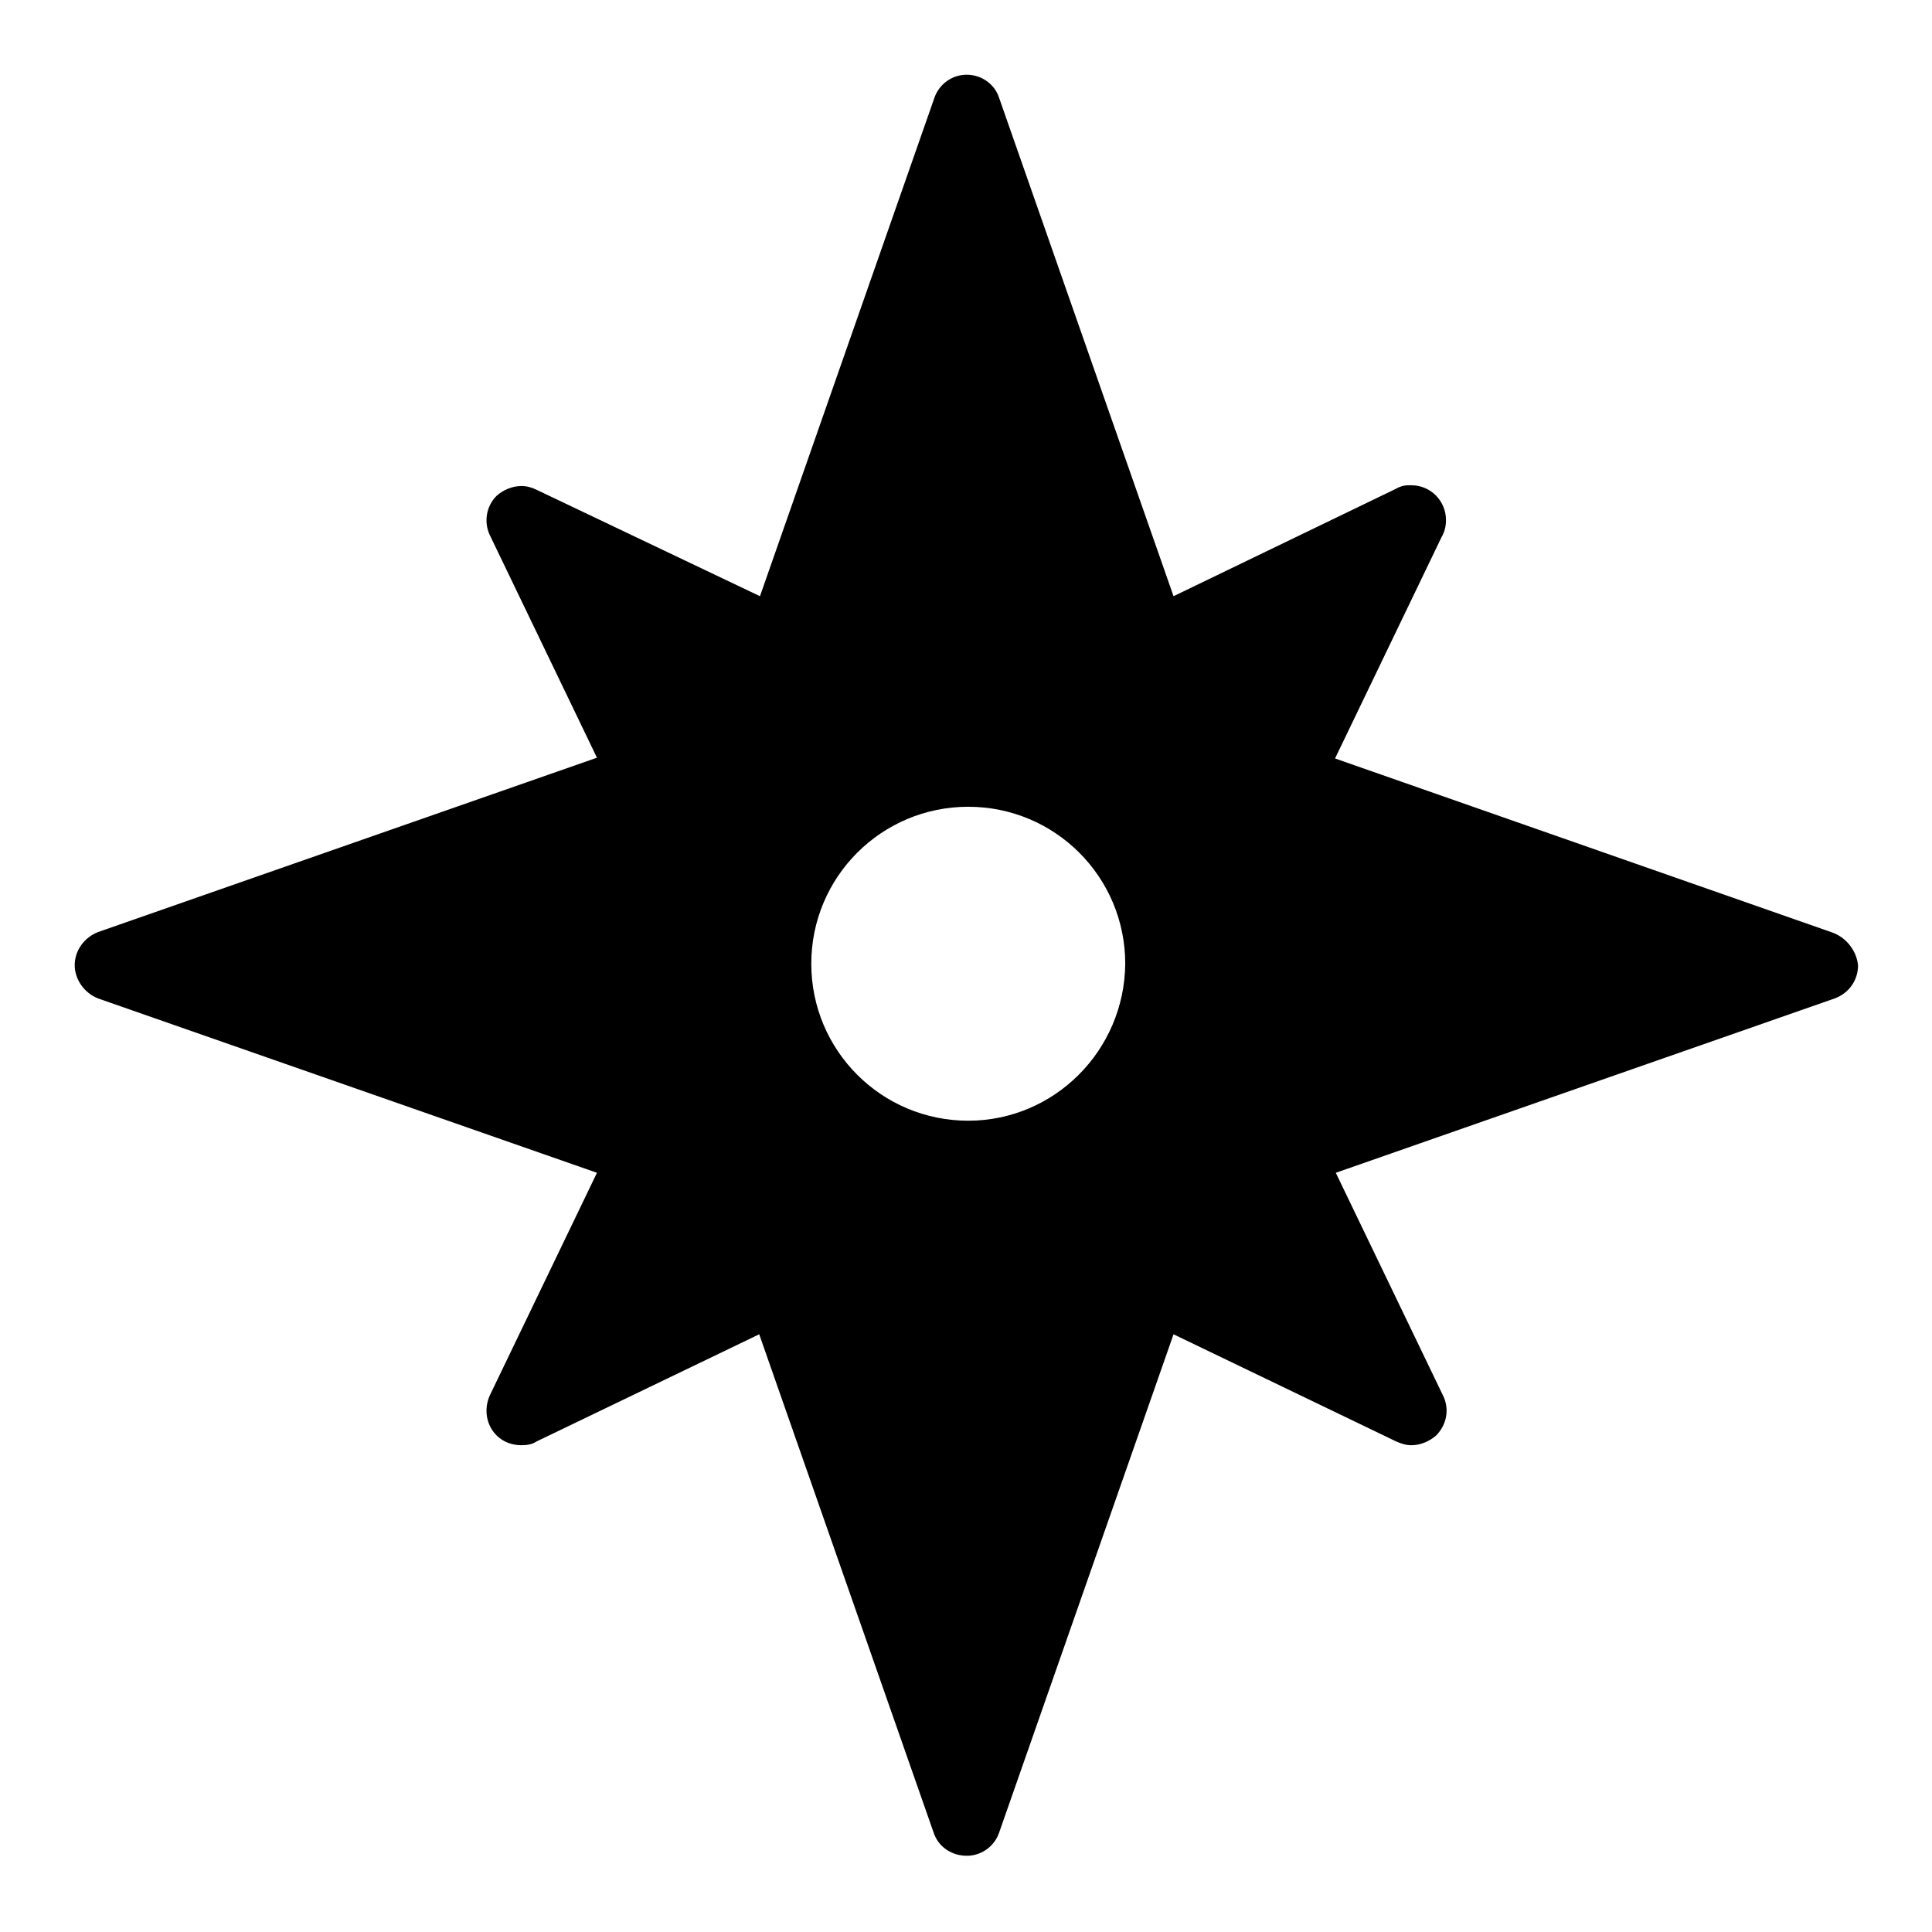 <?xml version="1.0" encoding="utf-8"?>
<!-- Svg Vector Icons : http://www.onlinewebfonts.com/icon -->
<!DOCTYPE svg PUBLIC "-//W3C//DTD SVG 1.1//EN" "http://www.w3.org/Graphics/SVG/1.1/DTD/svg11.dtd">
<svg version="1.1" xmlns="http://www.w3.org/2000/svg" xmlns:xlink="http://www.w3.org/1999/xlink" x="0px" y="0px" viewBox="0 0 256 256" enable-background="new 0 0 256 256" xml:space="preserve">
<g><g><path fill="#000000" d="M242.9,123.6l-66-23.1l14.1-29.3c0.4-0.7,0.6-1.4,0.6-2.3c0-2.5-2-4.6-4.6-4.6h0c-0.1,0-0.2,0-0.4,0c-0.6,0-1.2,0.2-1.7,0.5l-29.4,14.2l-23.1-66c-0.6-1.9-2.4-3.1-4.3-3.1c-2,0-3.7,1.3-4.3,3.1l-23.1,66L71.1,64.9c-0.6-0.3-1.3-0.5-2-0.5c-1.2,0-2.4,0.5-3.3,1.3c-1.4,1.4-1.7,3.5-0.9,5.2l14.2,29.5l-66.1,23.1c-1.8,0.7-3.1,2.4-3.1,4.4c0,1.9,1.3,3.7,3.1,4.4l66.1,23.1l-14.2,29.5c-0.8,1.8-0.5,3.9,0.9,5.3c0.9,0.9,2.1,1.3,3.3,1.3c0.7,0,1.4-0.1,2-0.5l29.5-14.2l23.1,66c0.6,1.9,2.4,3.1,4.4,3.1c2,0,3.7-1.3,4.3-3.1l23.1-66l29.5,14.2c0.7,0.3,1.3,0.5,2,0.5c1.2,0,2.4-0.5,3.3-1.3c1.4-1.4,1.8-3.5,0.9-5.3l-14.2-29.5l66.1-23.1c1.9-0.7,3.1-2.4,3.1-4.4C246,126,244.7,124.3,242.9,123.6z M128.3,148.5c-11.5,0-20.8-9.3-20.8-20.8c0-11.5,9.3-20.8,20.8-20.8c11.5,0,20.8,9.3,20.8,20.8C149,139.2,139.7,148.5,128.3,148.5z"/></g></g>
</svg>